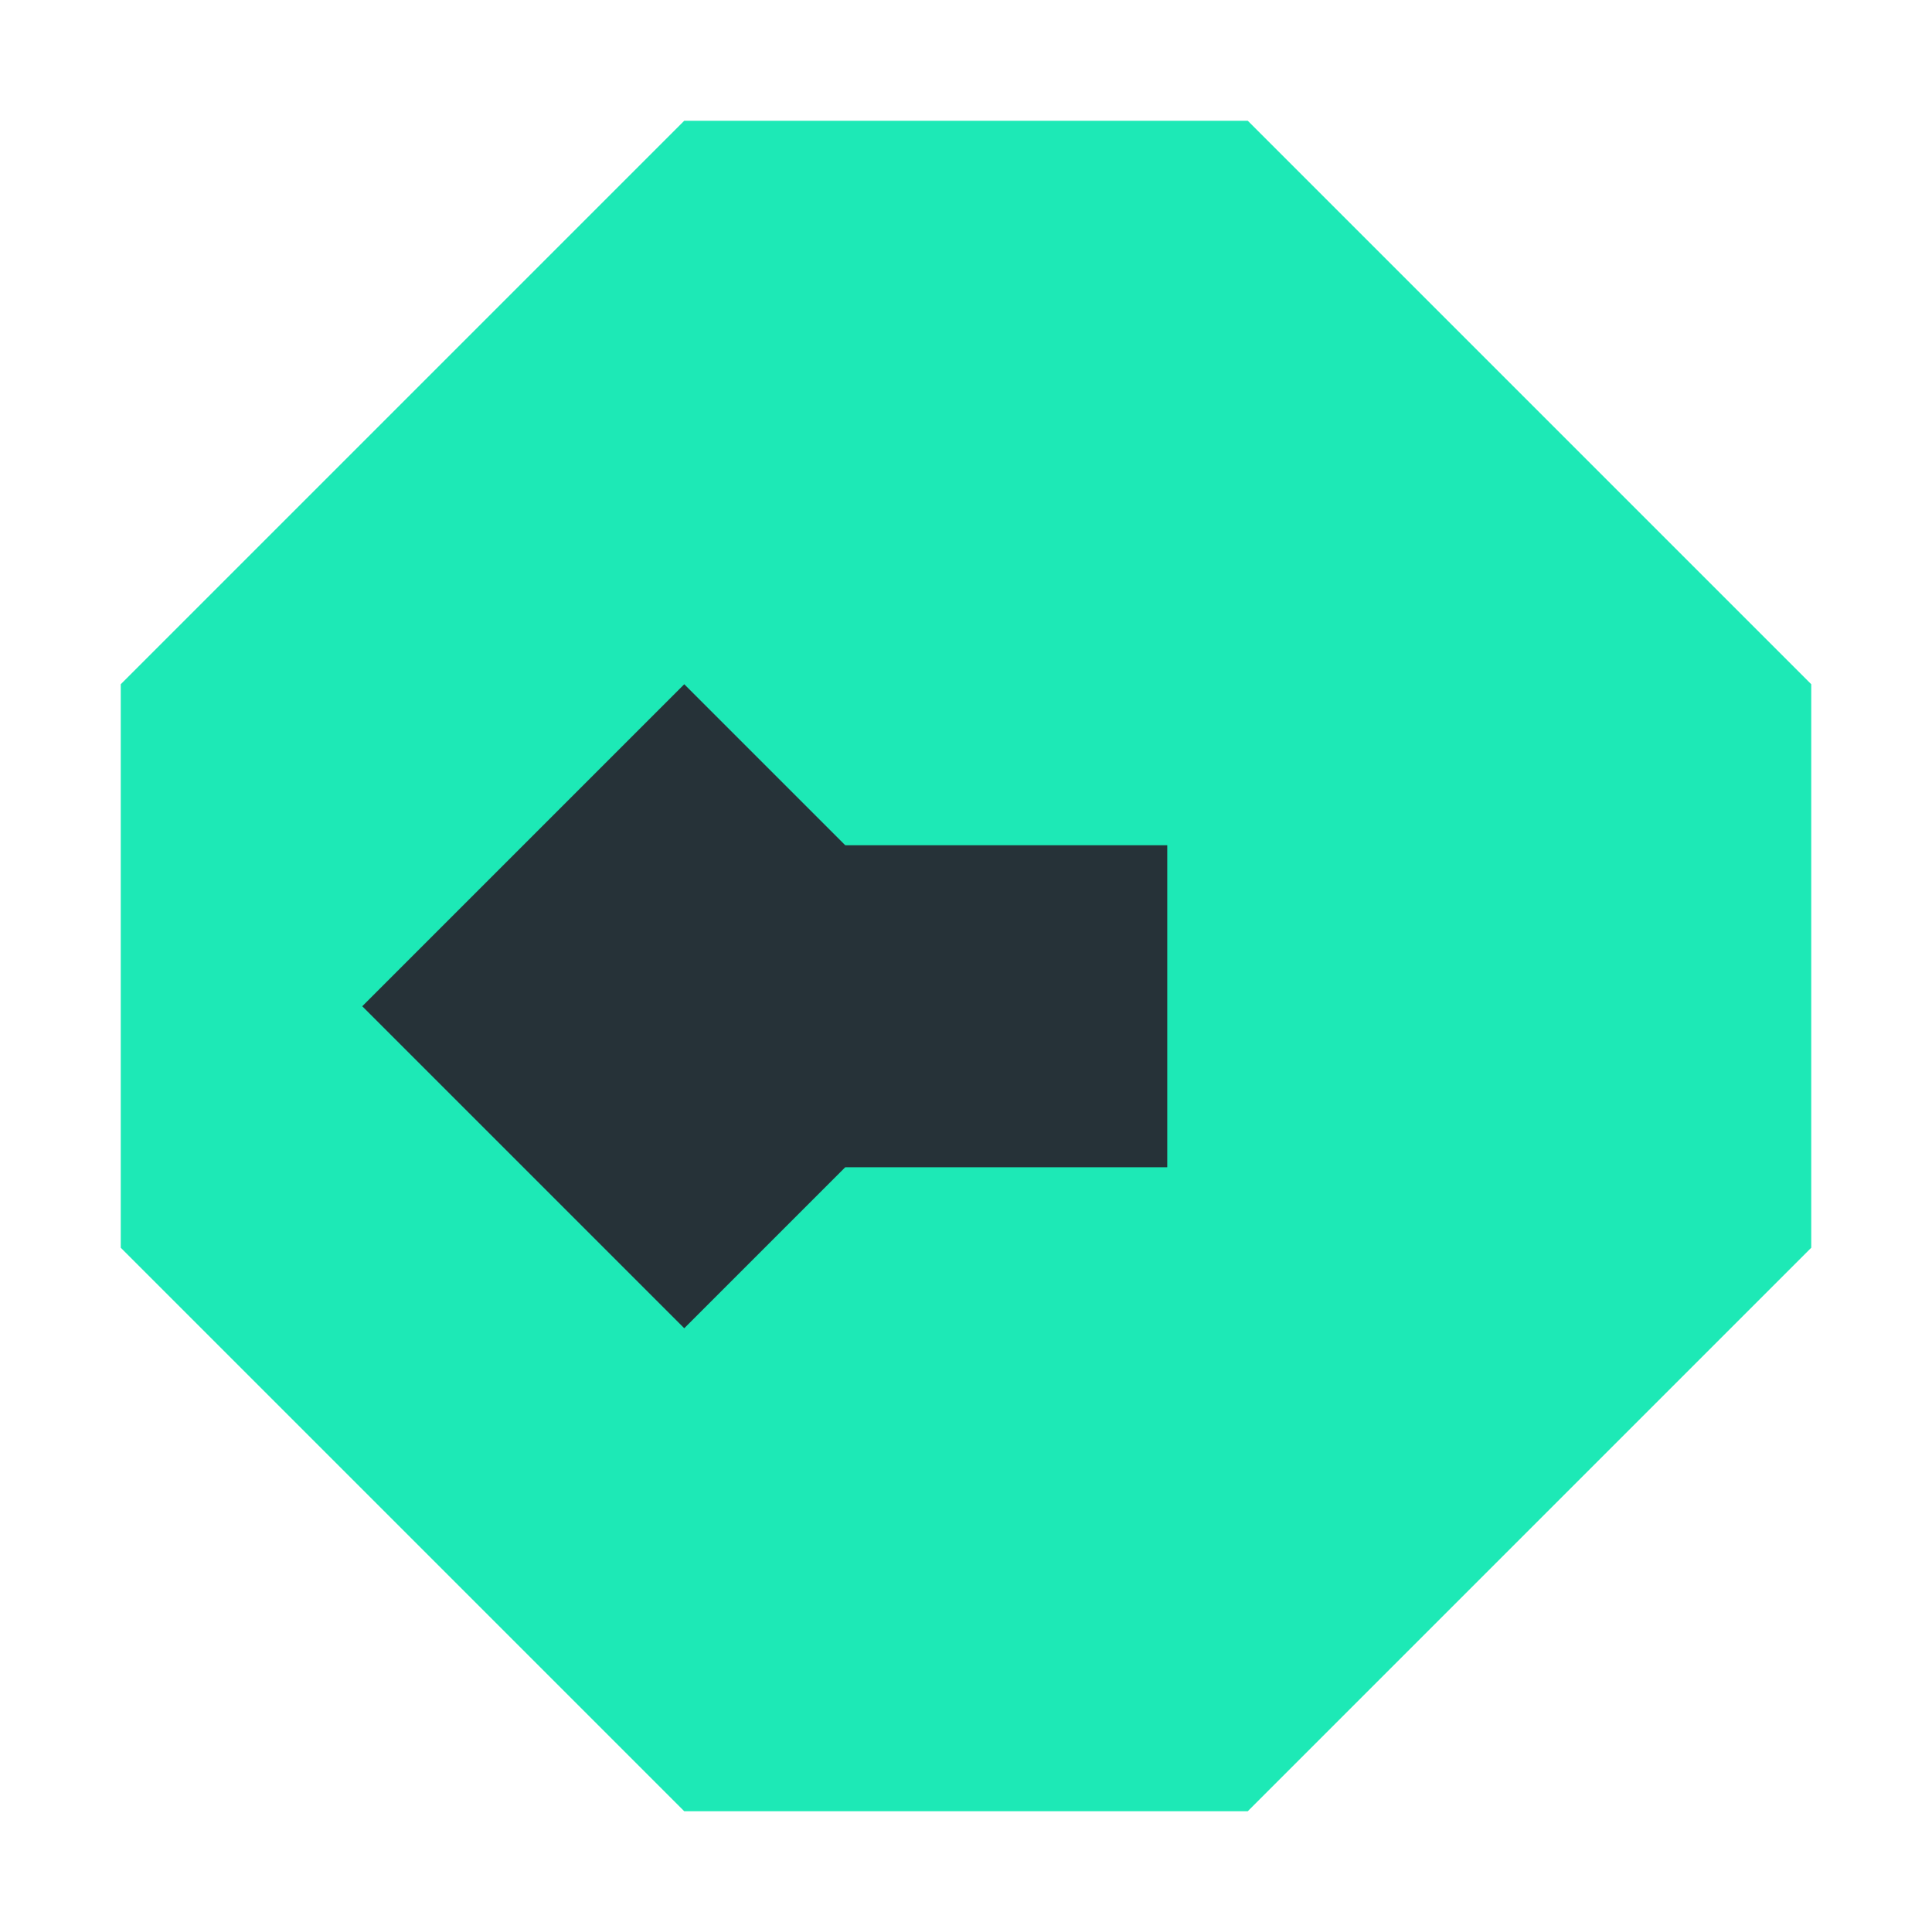 <?xml version="1.0" encoding="UTF-8"?>
<svg xmlns="http://www.w3.org/2000/svg" width="48" height="48" viewBox="0 0 48 48" fill="none">
  <path d="M10 8L24 8L38 22L38 36L24 50L10 50L-4 36L-4 22L10 8Z" transform="translate(7 -5)" fill="#1DE9B6"/>
  <path d="M17 17L25 25L17 33L9 25L17 17Z" fill="#263238"/>
  <path d="M21 21L21 29L29 29L29 21L21 21Z" fill="#263238"/>
</svg> 